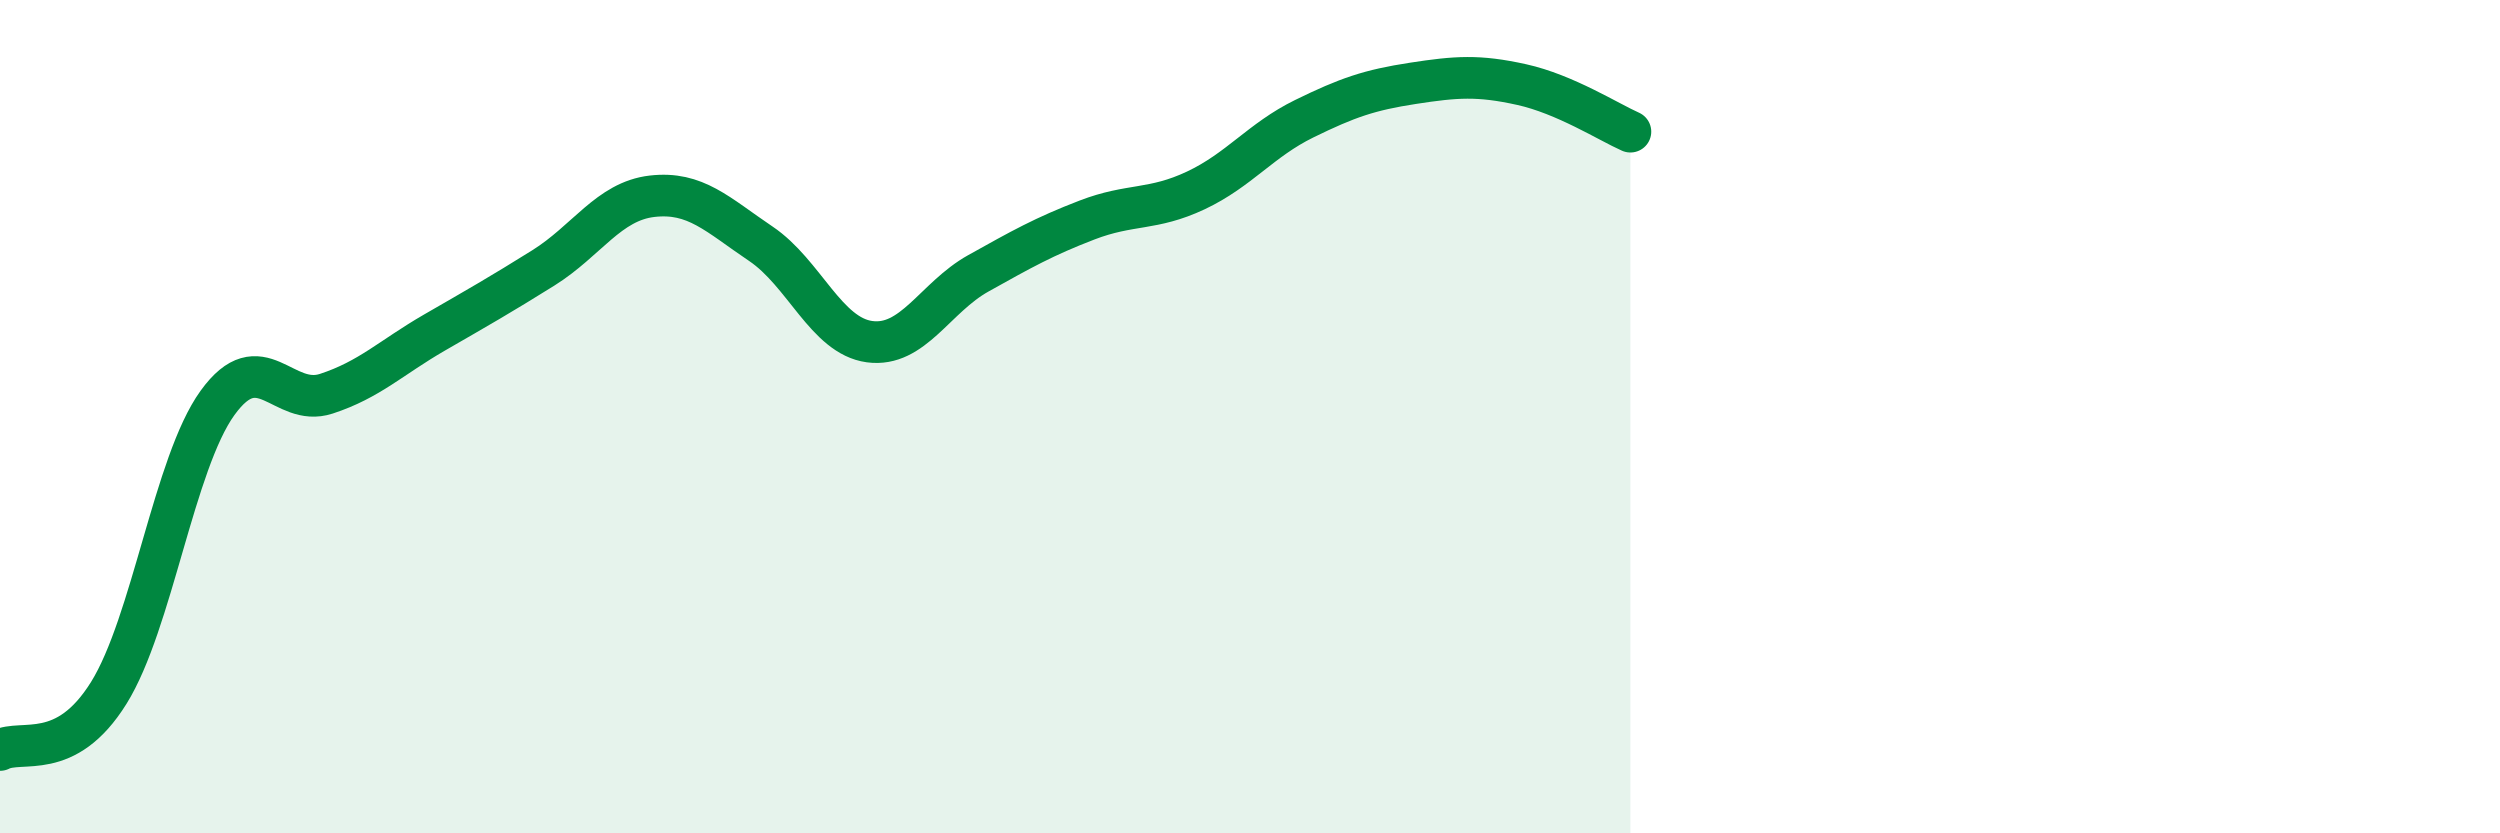 
    <svg width="60" height="20" viewBox="0 0 60 20" xmlns="http://www.w3.org/2000/svg">
      <path
        d="M 0,18 C 0.52,17.73 1.57,18.3 2.61,16.63 C 3.65,14.96 4.18,11.11 5.22,9.67 C 6.26,8.23 6.79,9.79 7.83,9.45 C 8.87,9.11 9.39,8.58 10.43,7.98 C 11.47,7.38 12,7.08 13.04,6.43 C 14.08,5.78 14.61,4.83 15.65,4.71 C 16.69,4.59 17.22,5.15 18.26,5.85 C 19.3,6.55 19.83,8.06 20.87,8.2 C 21.91,8.34 22.44,7.14 23.48,6.56 C 24.52,5.98 25.05,5.68 26.09,5.28 C 27.13,4.88 27.66,5.06 28.7,4.57 C 29.74,4.08 30.26,3.36 31.3,2.85 C 32.34,2.34 32.87,2.16 33.91,2 C 34.95,1.84 35.48,1.8 36.52,2.03 C 37.56,2.26 38.61,2.93 39.13,3.16L39.13 20L0 20Z"
        fill="#008740"
        opacity="0.1"
        stroke-linecap="round"
        stroke-linejoin="round"
      />
      <path
        d="M 0,18 C 0.52,17.73 1.57,18.3 2.61,16.63 C 3.65,14.96 4.18,11.11 5.22,9.67 C 6.26,8.23 6.79,9.79 7.83,9.45 C 8.87,9.11 9.39,8.58 10.43,7.98 C 11.47,7.38 12,7.08 13.04,6.43 C 14.08,5.78 14.61,4.83 15.65,4.71 C 16.69,4.59 17.22,5.15 18.26,5.85 C 19.3,6.55 19.83,8.06 20.87,8.2 C 21.91,8.34 22.44,7.14 23.48,6.56 C 24.52,5.98 25.05,5.68 26.09,5.28 C 27.13,4.88 27.66,5.06 28.7,4.57 C 29.74,4.08 30.26,3.36 31.3,2.85 C 32.34,2.34 32.87,2.16 33.91,2 C 34.95,1.84 35.48,1.8 36.52,2.03 C 37.56,2.26 38.61,2.93 39.13,3.16"
        stroke="#008740"
        stroke-width="1"
        fill="none"
        stroke-linecap="round"
        stroke-linejoin="round"
      />
    </svg>
  